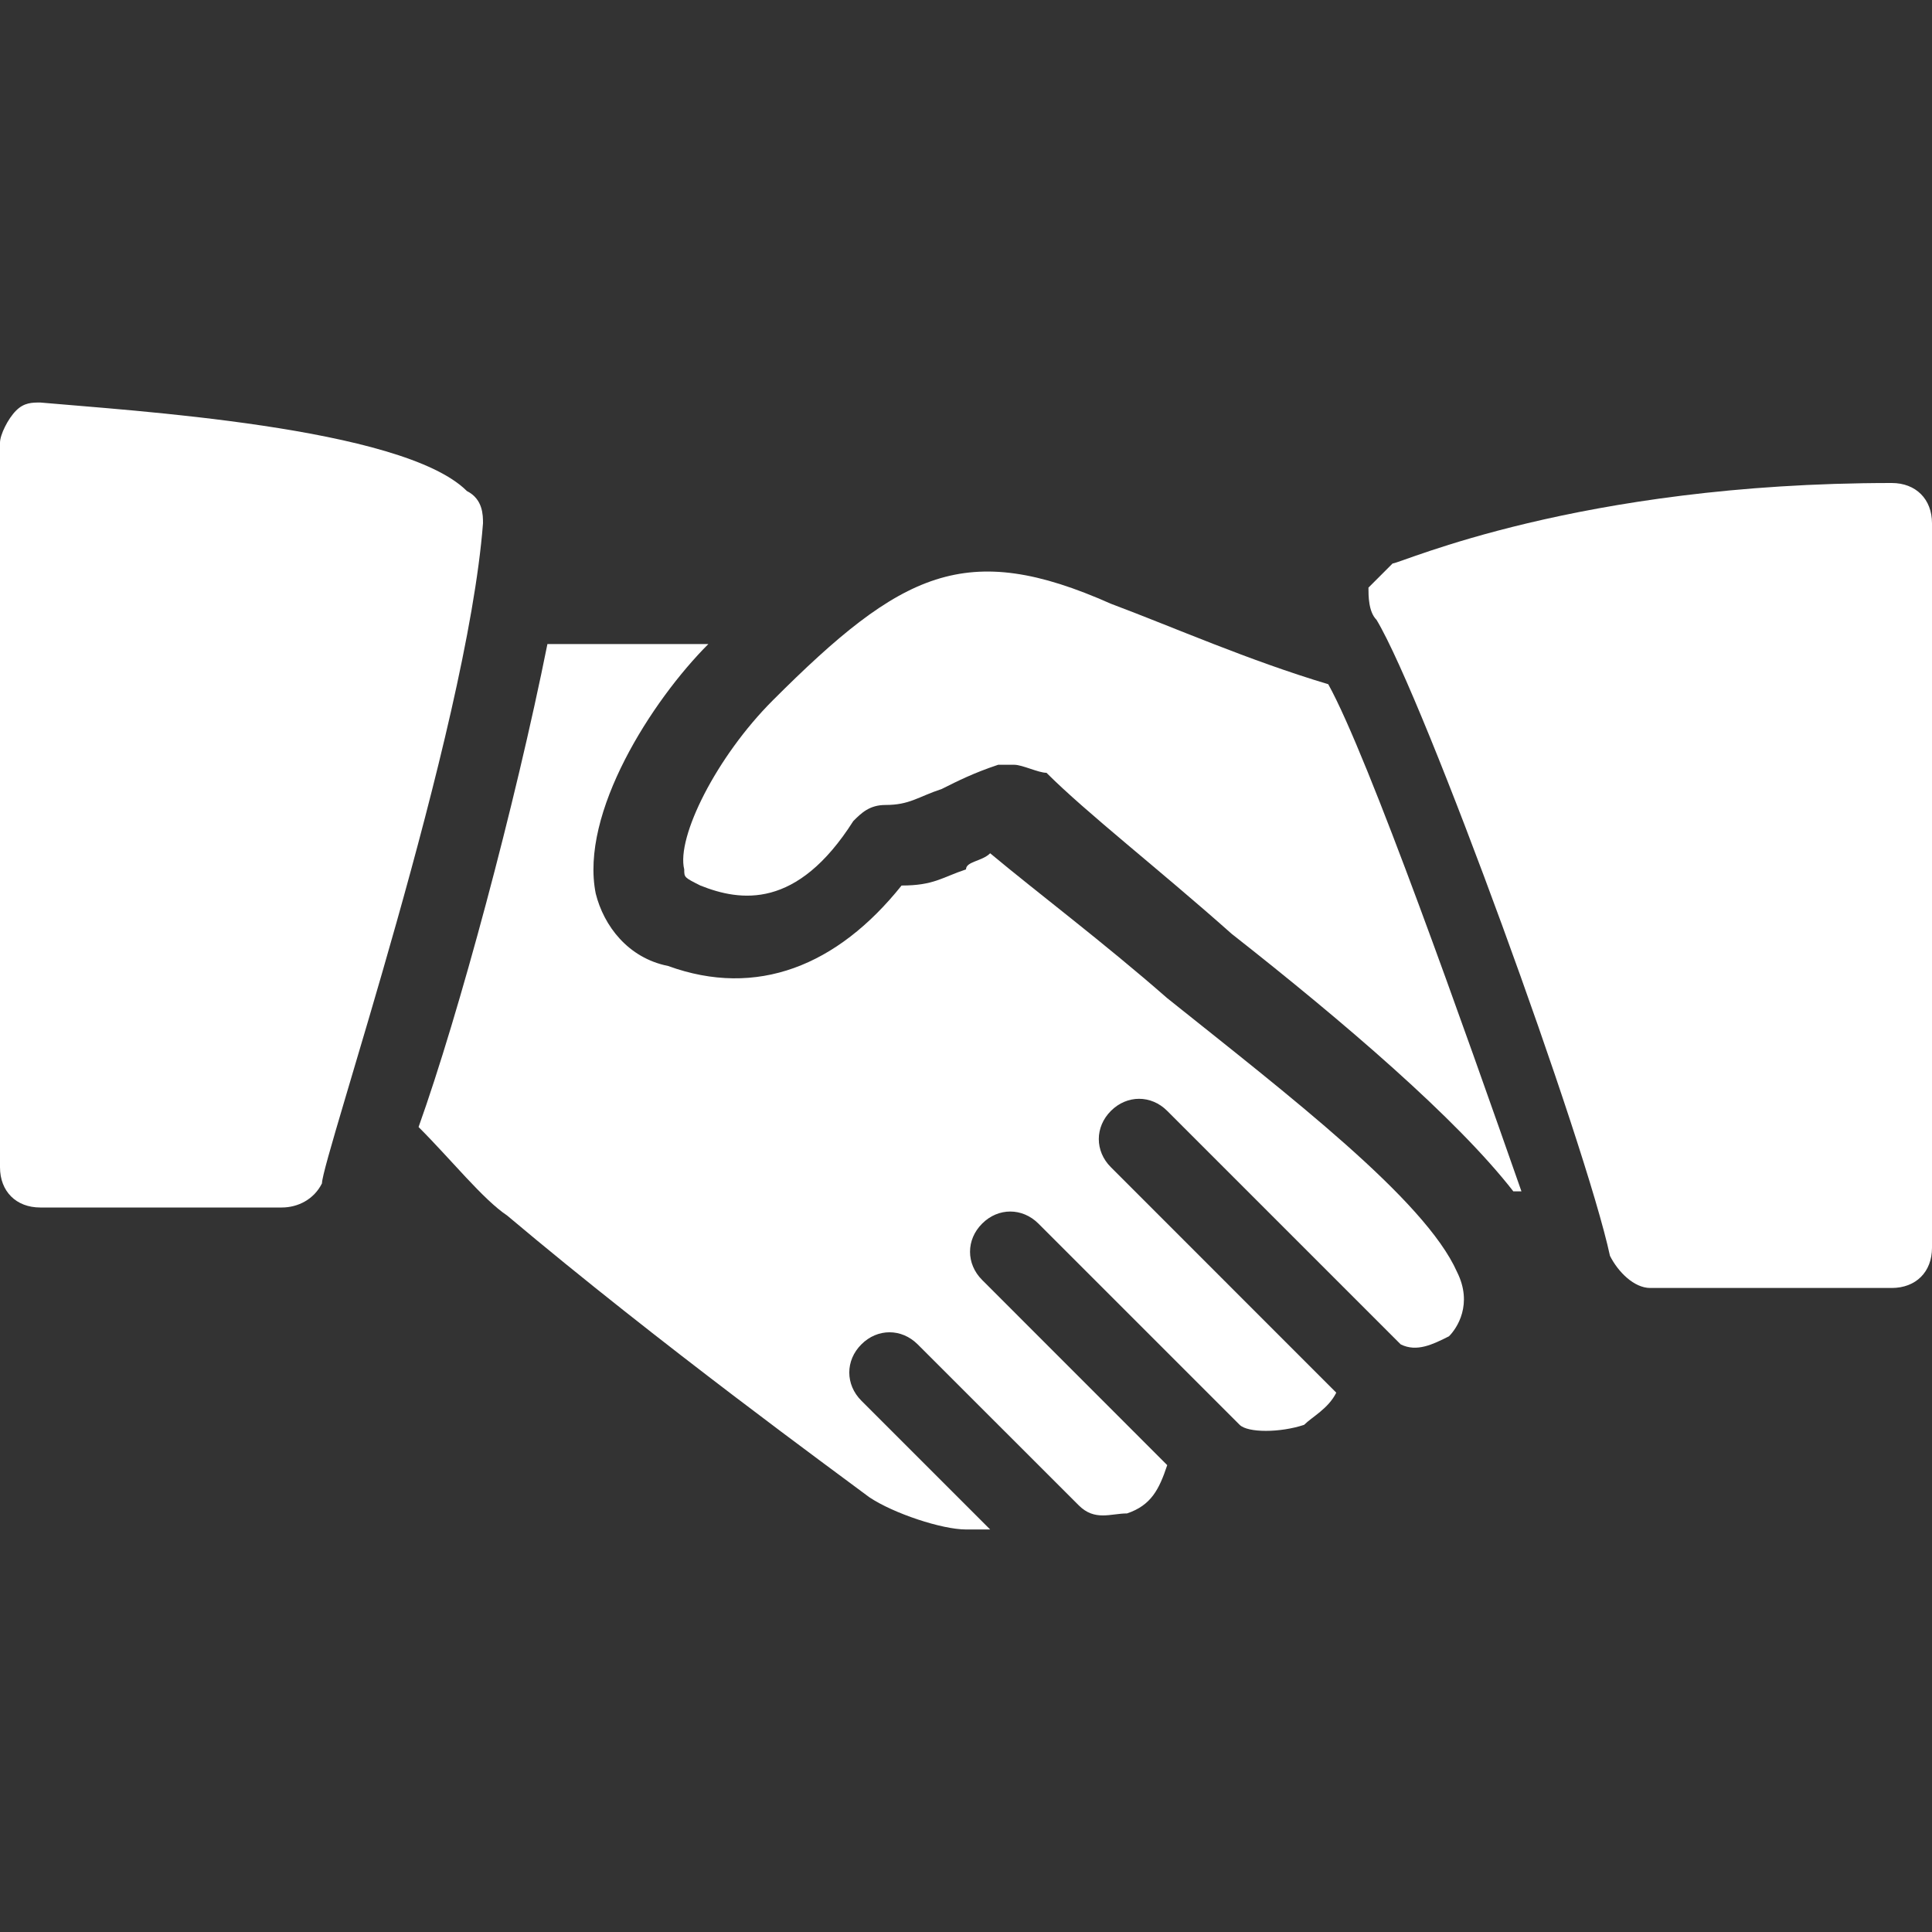 <svg width="26" height="26" viewBox="0 0 26 26" fill="none" xmlns="http://www.w3.org/2000/svg">
<rect x="0" y="0" width="26" height="26" fill="#333333" stroke="none"/>
<path d="M6.283 6.608C5.417 5.742 1.733 5.525 0.542 5.417C0.433 5.417 0.325 5.417 0.217 5.525C0.108 5.633 0 5.85 0 5.958V15.708C0 16.033 0.217 16.25 0.542 16.25H3.792C4.008 16.25 4.225 16.142 4.333 15.925C4.333 15.6 6.283 9.858 6.5 7.042C6.5 6.933 6.5 6.717 6.283 6.608Z" fill="white"/>
<path d="M17.875 9.208C16.791 8.883 15.816 8.45 14.95 8.125C13 7.258 12.133 7.692 10.4 9.425C9.642 10.183 9.1 11.267 9.208 11.7C9.208 11.808 9.208 11.808 9.425 11.917C9.966 12.133 10.725 12.242 11.483 11.05C11.591 10.942 11.7 10.833 11.916 10.833C12.242 10.833 12.35 10.725 12.675 10.617C12.892 10.508 13.108 10.4 13.433 10.292C13.541 10.292 13.541 10.292 13.65 10.292C13.758 10.292 13.975 10.4 14.083 10.4C14.625 10.942 15.6 11.7 16.575 12.567C18.091 13.758 19.608 15.058 20.366 16.033H20.475C19.716 13.867 18.416 10.183 17.875 9.208Z" fill="white"/>
<path d="M25.458 6.5C21.233 6.5 18.85 7.583 18.741 7.583C18.633 7.692 18.525 7.8 18.416 7.908C18.416 8.017 18.416 8.233 18.525 8.342C19.175 9.425 21.341 15.383 21.666 16.9C21.775 17.117 21.991 17.333 22.208 17.333H25.458C25.783 17.333 26 17.117 26 16.792V7.042C26 6.717 25.783 6.5 25.458 6.5Z" fill="white"/>
<path d="M19.608 17.117C19.175 16.142 17.333 14.733 15.708 13.433C14.842 12.675 13.975 12.025 13.325 11.483C13.217 11.592 13 11.592 13 11.7C12.675 11.808 12.567 11.917 12.133 11.917C11.267 13 10.183 13.433 8.992 13C8.45 12.892 8.125 12.458 8.017 12.025C7.8 10.942 8.775 9.425 9.533 8.667H7.367C6.933 10.833 6.175 13.65 5.633 15.167C6.067 15.6 6.5 16.142 6.825 16.358C8.883 18.092 11.267 19.825 11.7 20.15C12.025 20.367 12.675 20.583 13 20.583C13.108 20.583 13.217 20.583 13.325 20.583L11.592 18.85C11.375 18.633 11.375 18.308 11.592 18.092C11.808 17.875 12.133 17.875 12.35 18.092L14.517 20.258C14.733 20.475 14.95 20.367 15.167 20.367C15.492 20.258 15.6 20.042 15.708 19.717L13.217 17.225C13 17.008 13 16.683 13.217 16.467C13.433 16.25 13.758 16.25 13.975 16.467L16.683 19.175C16.792 19.283 17.225 19.283 17.55 19.175C17.658 19.067 17.875 18.958 17.983 18.742L14.95 15.708C14.733 15.492 14.733 15.167 14.95 14.95C15.167 14.733 15.492 14.733 15.708 14.95L18.85 18.092C19.067 18.2 19.283 18.092 19.5 17.983C19.608 17.875 19.825 17.55 19.608 17.117Z" fill="white"/>
</svg>
